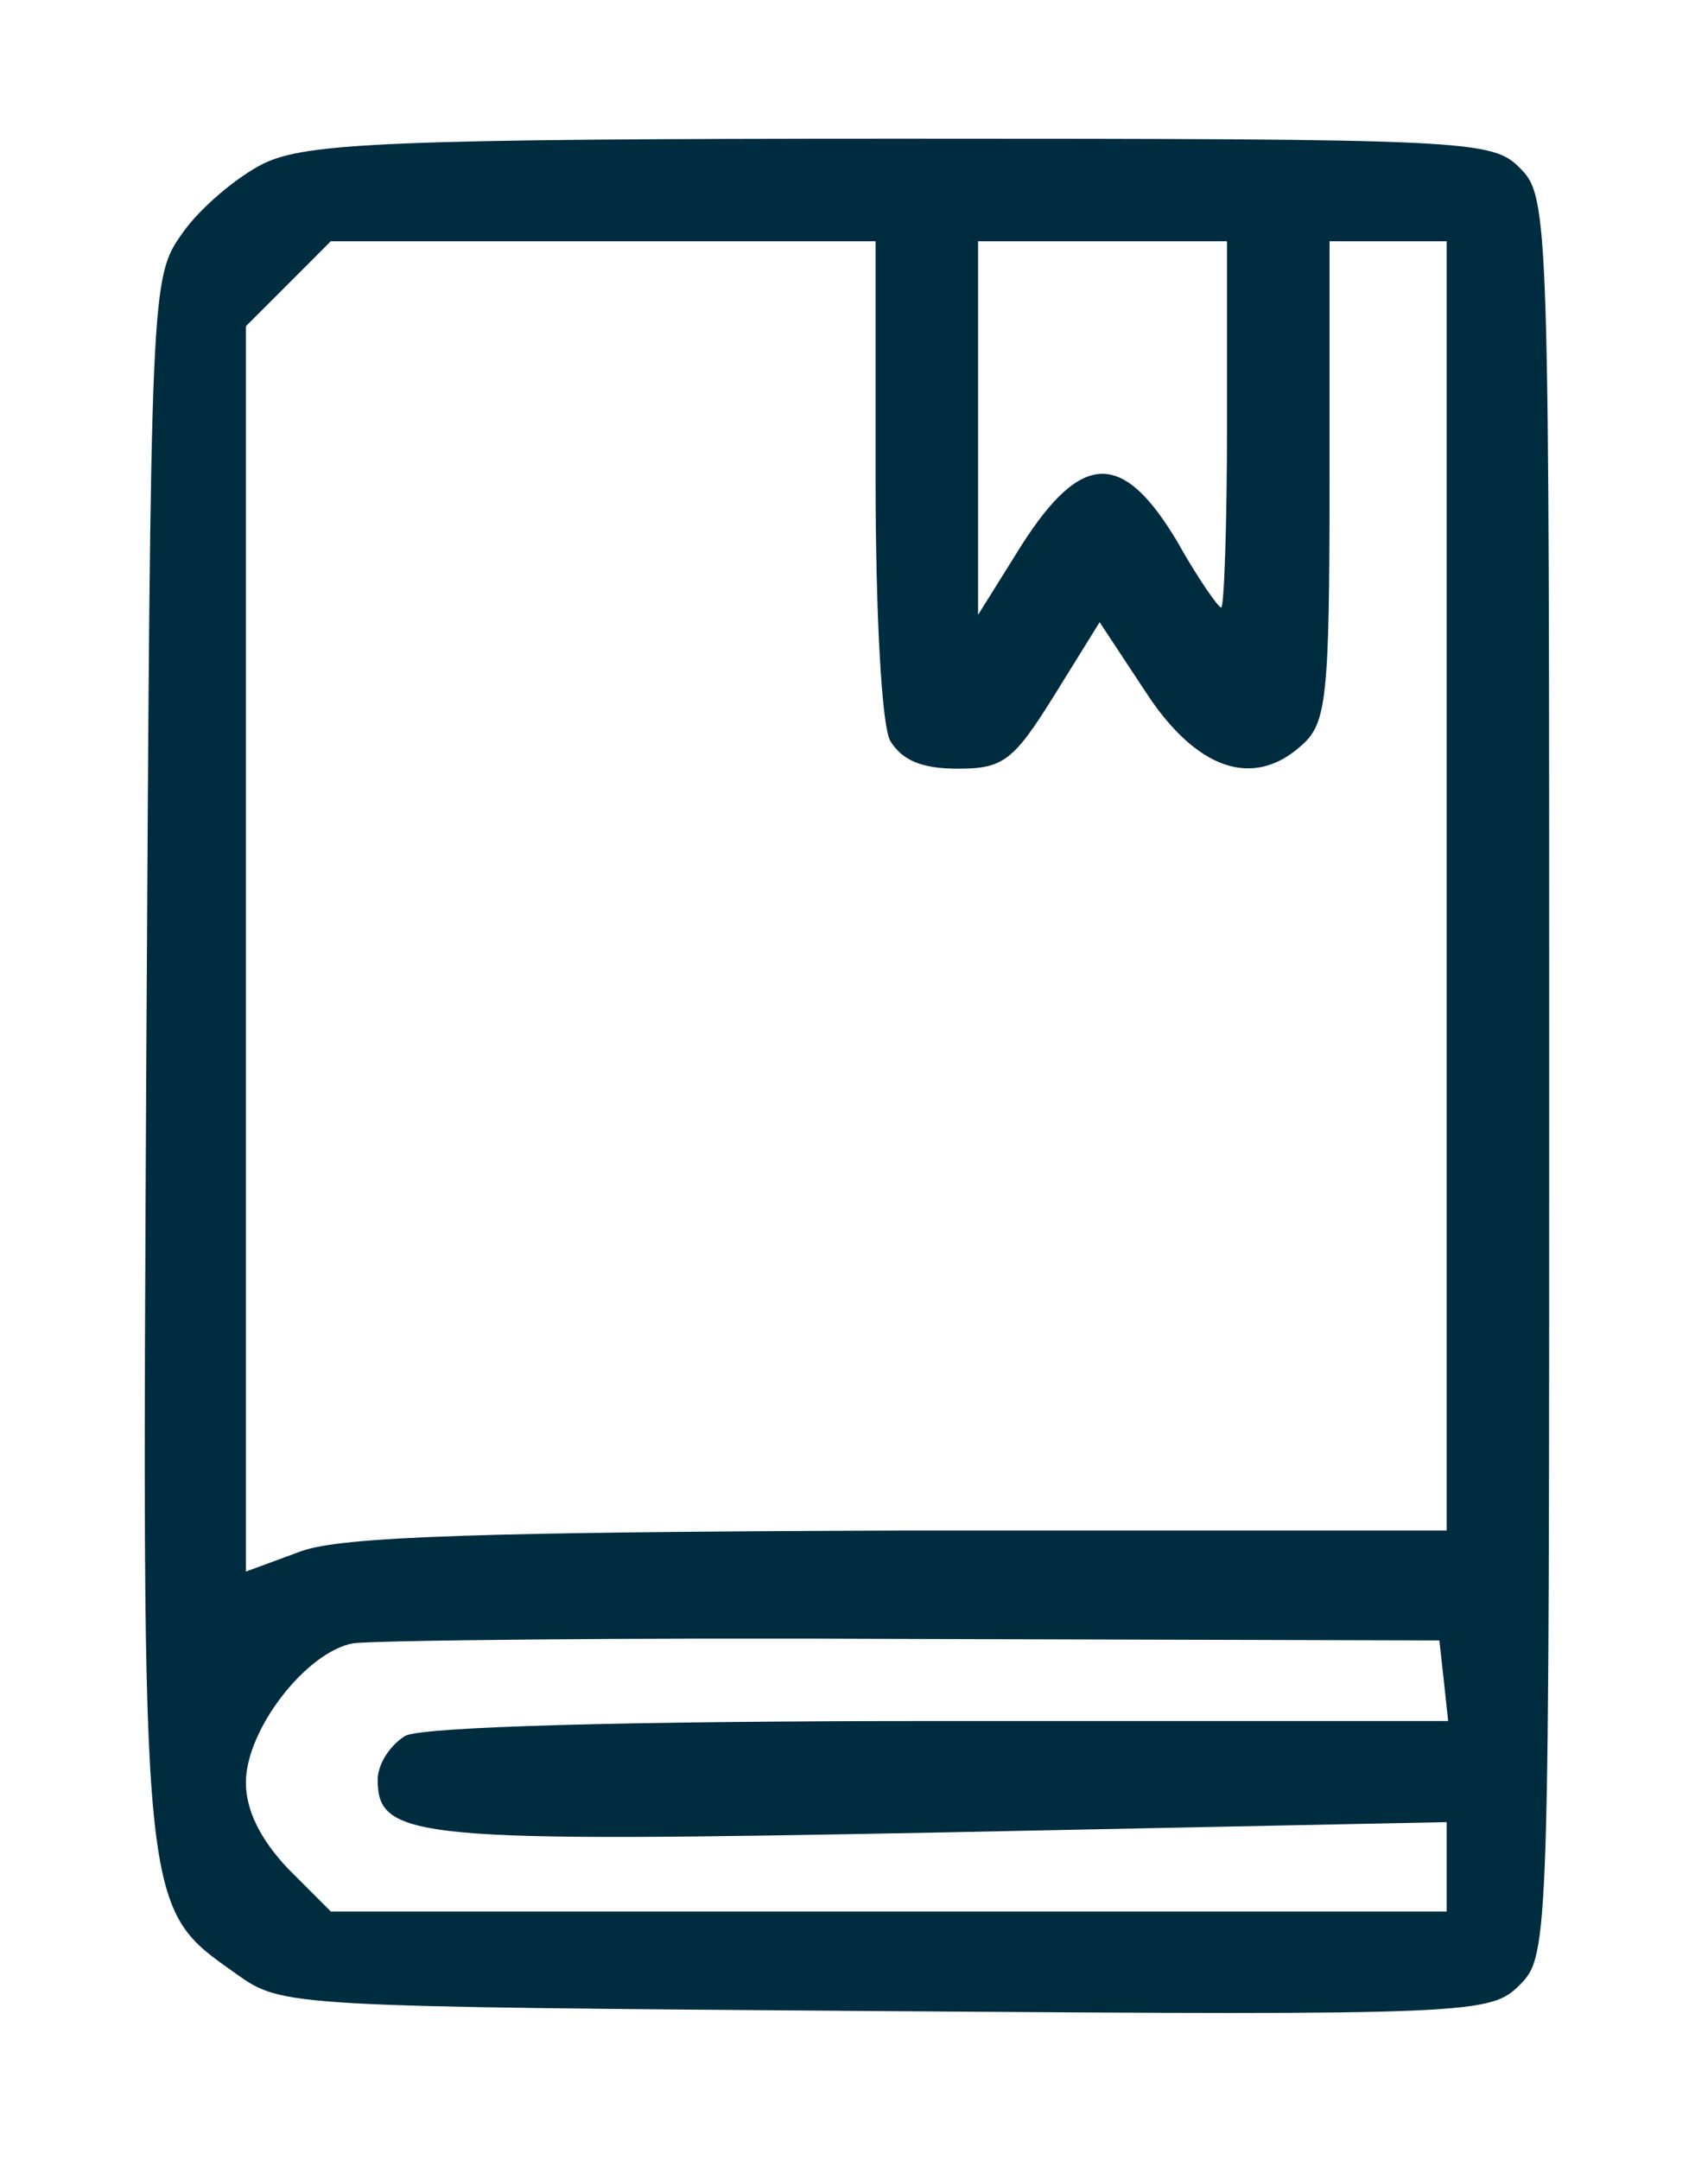 <svg width="53" height="67" viewBox="0 0 53 67" fill="none" xmlns="http://www.w3.org/2000/svg">
<g filter="url(#filter0_d_293_11960)">
<path d="M8.175 1.074C7.357 1.483 6.221 2.437 5.676 3.209C4.676 4.618 4.676 4.663 4.54 28.838C4.403 55.648 4.358 55.103 7.357 57.239C8.766 58.238 8.948 58.238 27.488 58.375C45.8 58.511 46.255 58.465 47.163 57.557C48.072 56.648 48.072 56.193 48.072 29.383C48.072 2.709 48.072 2.119 47.163 1.21C46.3 0.346 45.664 0.301 27.987 0.301C12.038 0.301 9.493 0.437 8.175 1.074ZM27.169 10.798C27.169 14.933 27.351 18.477 27.624 18.977C27.987 19.568 28.578 19.841 29.714 19.841C31.123 19.841 31.441 19.613 32.713 17.569L34.122 15.297L35.531 17.432C37.121 19.886 38.893 20.477 40.393 19.114C41.165 18.432 41.256 17.66 41.256 10.889V3.482H43.074H44.891V23.476V43.47H27.987C15.037 43.515 10.629 43.652 9.357 44.106L7.63 44.742V25.43V6.117L8.948 4.8L10.265 3.482H18.717H27.169V10.798ZM38.075 9.162C38.075 12.297 37.984 14.842 37.894 14.842C37.803 14.842 37.166 13.933 36.53 12.797C34.849 9.98 33.577 9.98 31.713 12.888L30.35 15.069V9.253V3.482H34.213H38.075V9.162ZM44.8 48.105L44.937 49.377H29.214C19.217 49.377 13.174 49.559 12.583 49.832C12.129 50.104 11.72 50.695 11.72 51.195C11.72 53.058 12.901 53.149 29.305 52.831L44.891 52.513V53.921V55.285H27.578H10.265L8.948 53.967C8.084 53.058 7.63 52.149 7.63 51.286C7.63 49.65 9.493 47.242 10.947 46.969C11.492 46.878 19.308 46.787 28.305 46.833L44.664 46.878L44.8 48.105Z" fill="#002C3F"/>
</g>
<defs>
<filter id="filter0_d_293_11960" x="0.492" y="0.301" width="51.58" height="66.131" filterUnits="userSpaceOnUse" color-interpolation-filters="sRGB">
<feFlood flood-opacity="0" result="BackgroundImageFix"/>
<feColorMatrix in="SourceAlpha" type="matrix" values="0 0 0 0 0 0 0 0 0 0 0 0 0 0 0 0 0 0 127 0" result="hardAlpha"/>
<feOffset dy="4"/>
<feGaussianBlur stdDeviation="2"/>
<feComposite in2="hardAlpha" operator="out"/>
<feColorMatrix type="matrix" values="0 0 0 0 0 0 0 0 0 0 0 0 0 0 0 0 0 0 0.25 0"/>
<feBlend mode="normal" in2="BackgroundImageFix" result="effect1_dropShadow_293_11960"/>
<feBlend mode="normal" in="SourceGraphic" in2="effect1_dropShadow_293_11960" result="shape"/>
</filter>
</defs>
</svg>
